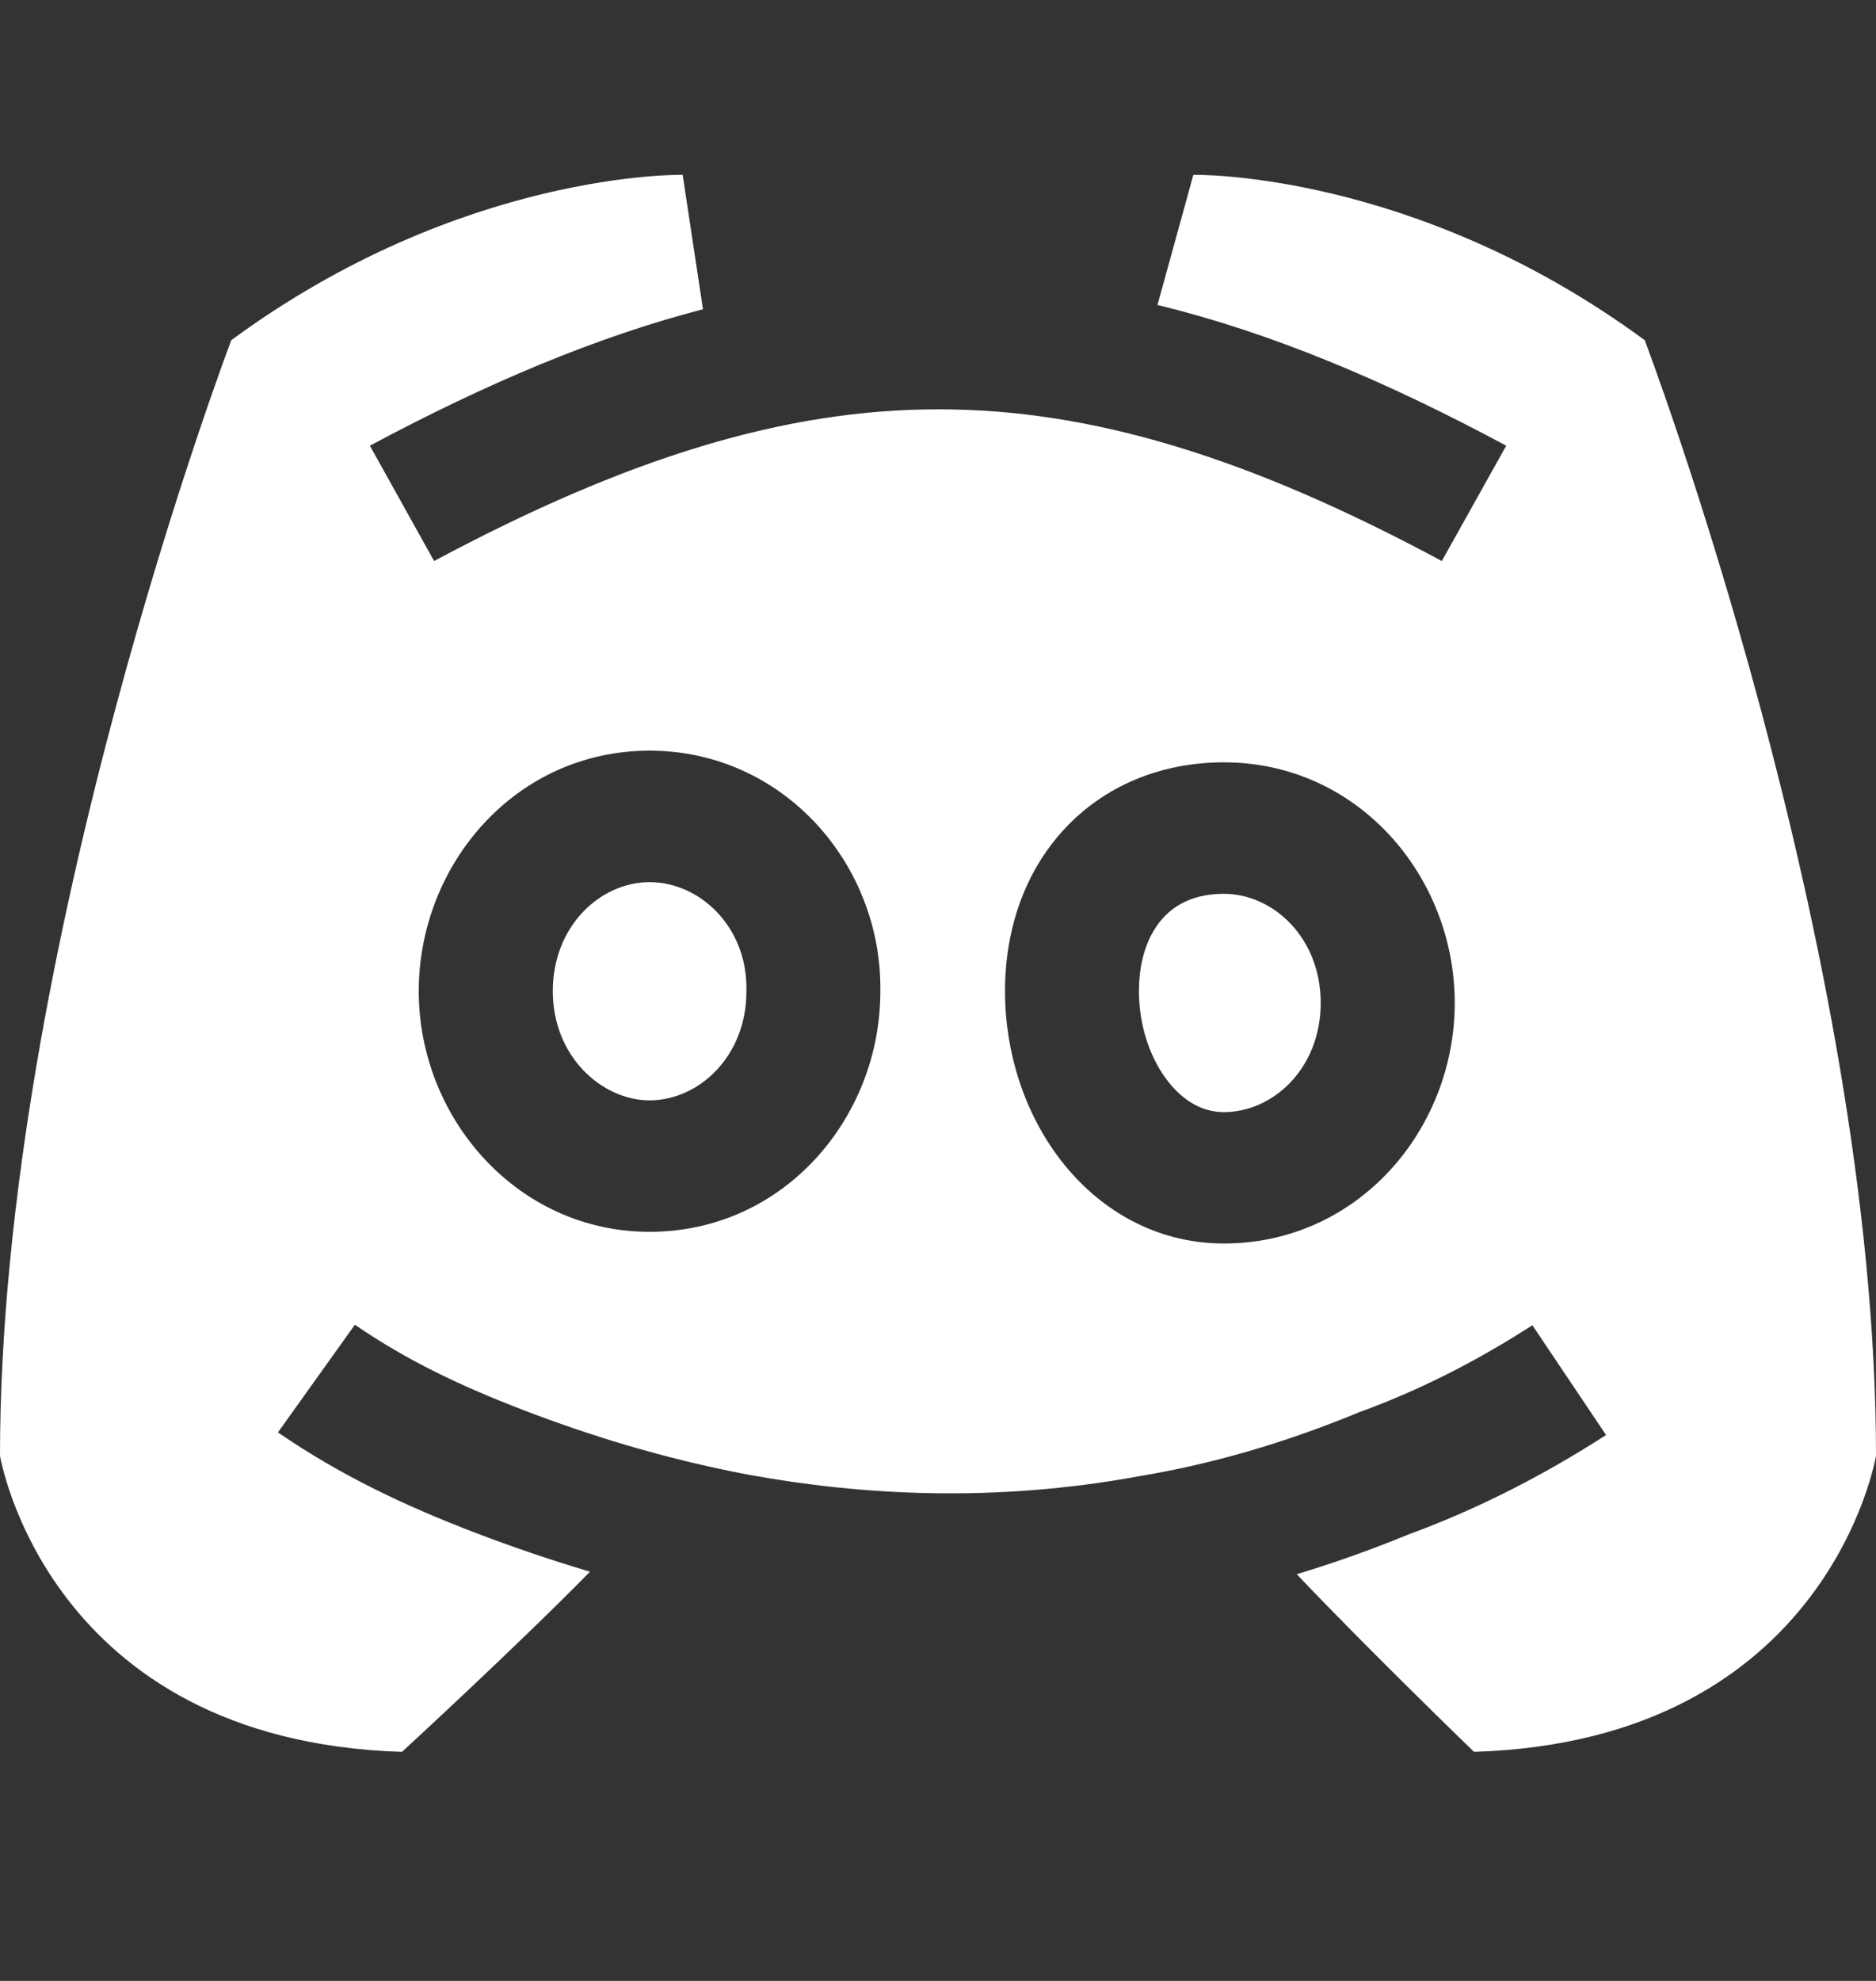 <svg width="18" height="19" viewBox="0 0 18 19" fill="none" xmlns="http://www.w3.org/2000/svg">
<rect x="0" y="0" width="18" height="19" fill="#333333" stroke="none"/>
<path d="M5.304 9.507C5.304 8.879 5.763 8.461 6.233 8.461C6.711 8.461 7.172 8.886 7.162 9.497L7.162 9.507C7.162 10.136 6.702 10.554 6.233 10.554C5.774 10.554 5.304 10.132 5.304 9.507Z" fill="white"/>
<path d="M10.928 9.507C10.928 9.175 11.032 8.943 11.162 8.802C11.286 8.667 11.473 8.573 11.743 8.573C12.213 8.573 12.672 8.991 12.672 9.62C12.672 10.249 12.213 10.667 11.743 10.667C11.552 10.667 11.364 10.575 11.203 10.367C11.038 10.154 10.928 9.843 10.928 9.507Z" fill="white"/>
<path fill-rule="evenodd" clip-rule="evenodd" d="M4.559 14.701C4.892 14.828 5.26 14.956 5.661 15.075C4.954 15.795 3.857 16.803 3.857 16.803C0.451 16.697 0 13.963 0 13.963C0 9.098 2.219 3.263 2.219 3.263C4.438 1.631 6.55 1.677 6.55 1.677L6.745 2.966C5.723 3.232 4.674 3.673 3.549 4.275L4.165 5.381C6.02 4.389 7.531 3.926 9.003 3.926C10.474 3.925 11.983 4.386 13.834 5.381L14.452 4.275C13.272 3.641 12.177 3.186 11.106 2.925L11.45 1.677C11.45 1.677 13.562 1.631 15.781 3.263C15.781 3.263 18 9.098 18 13.963C18 13.963 17.549 16.697 14.143 16.803C14.143 16.803 13.119 15.813 12.442 15.099C12.797 14.992 13.156 14.865 13.521 14.715C14.102 14.502 14.742 14.195 15.41 13.764L14.703 12.711C14.112 13.093 13.554 13.358 13.061 13.538L13.052 13.541L13.046 13.543L13.035 13.548C12.307 13.848 11.614 14.045 10.942 14.157L10.931 14.159C9.545 14.414 8.271 14.344 7.178 14.144C6.348 13.987 5.631 13.758 5.027 13.527C4.423 13.295 3.905 13.05 3.405 12.706L2.667 13.739C3.279 14.159 3.897 14.447 4.559 14.701L4.559 14.701ZM6.233 7.2C4.945 7.2 4.018 8.293 4.018 9.507C4.018 10.726 4.965 11.815 6.233 11.815C7.518 11.815 8.445 10.725 8.447 9.513C8.465 8.282 7.509 7.2 6.233 7.2ZM11.743 7.312C11.134 7.312 10.592 7.54 10.208 7.957C9.829 8.368 9.643 8.918 9.643 9.507C9.643 10.094 9.83 10.678 10.178 11.128C10.53 11.585 11.071 11.927 11.743 11.927C13.03 11.927 13.958 10.834 13.958 9.62C13.958 8.405 13.03 7.312 11.743 7.312Z" fill="white"/>
</svg>
